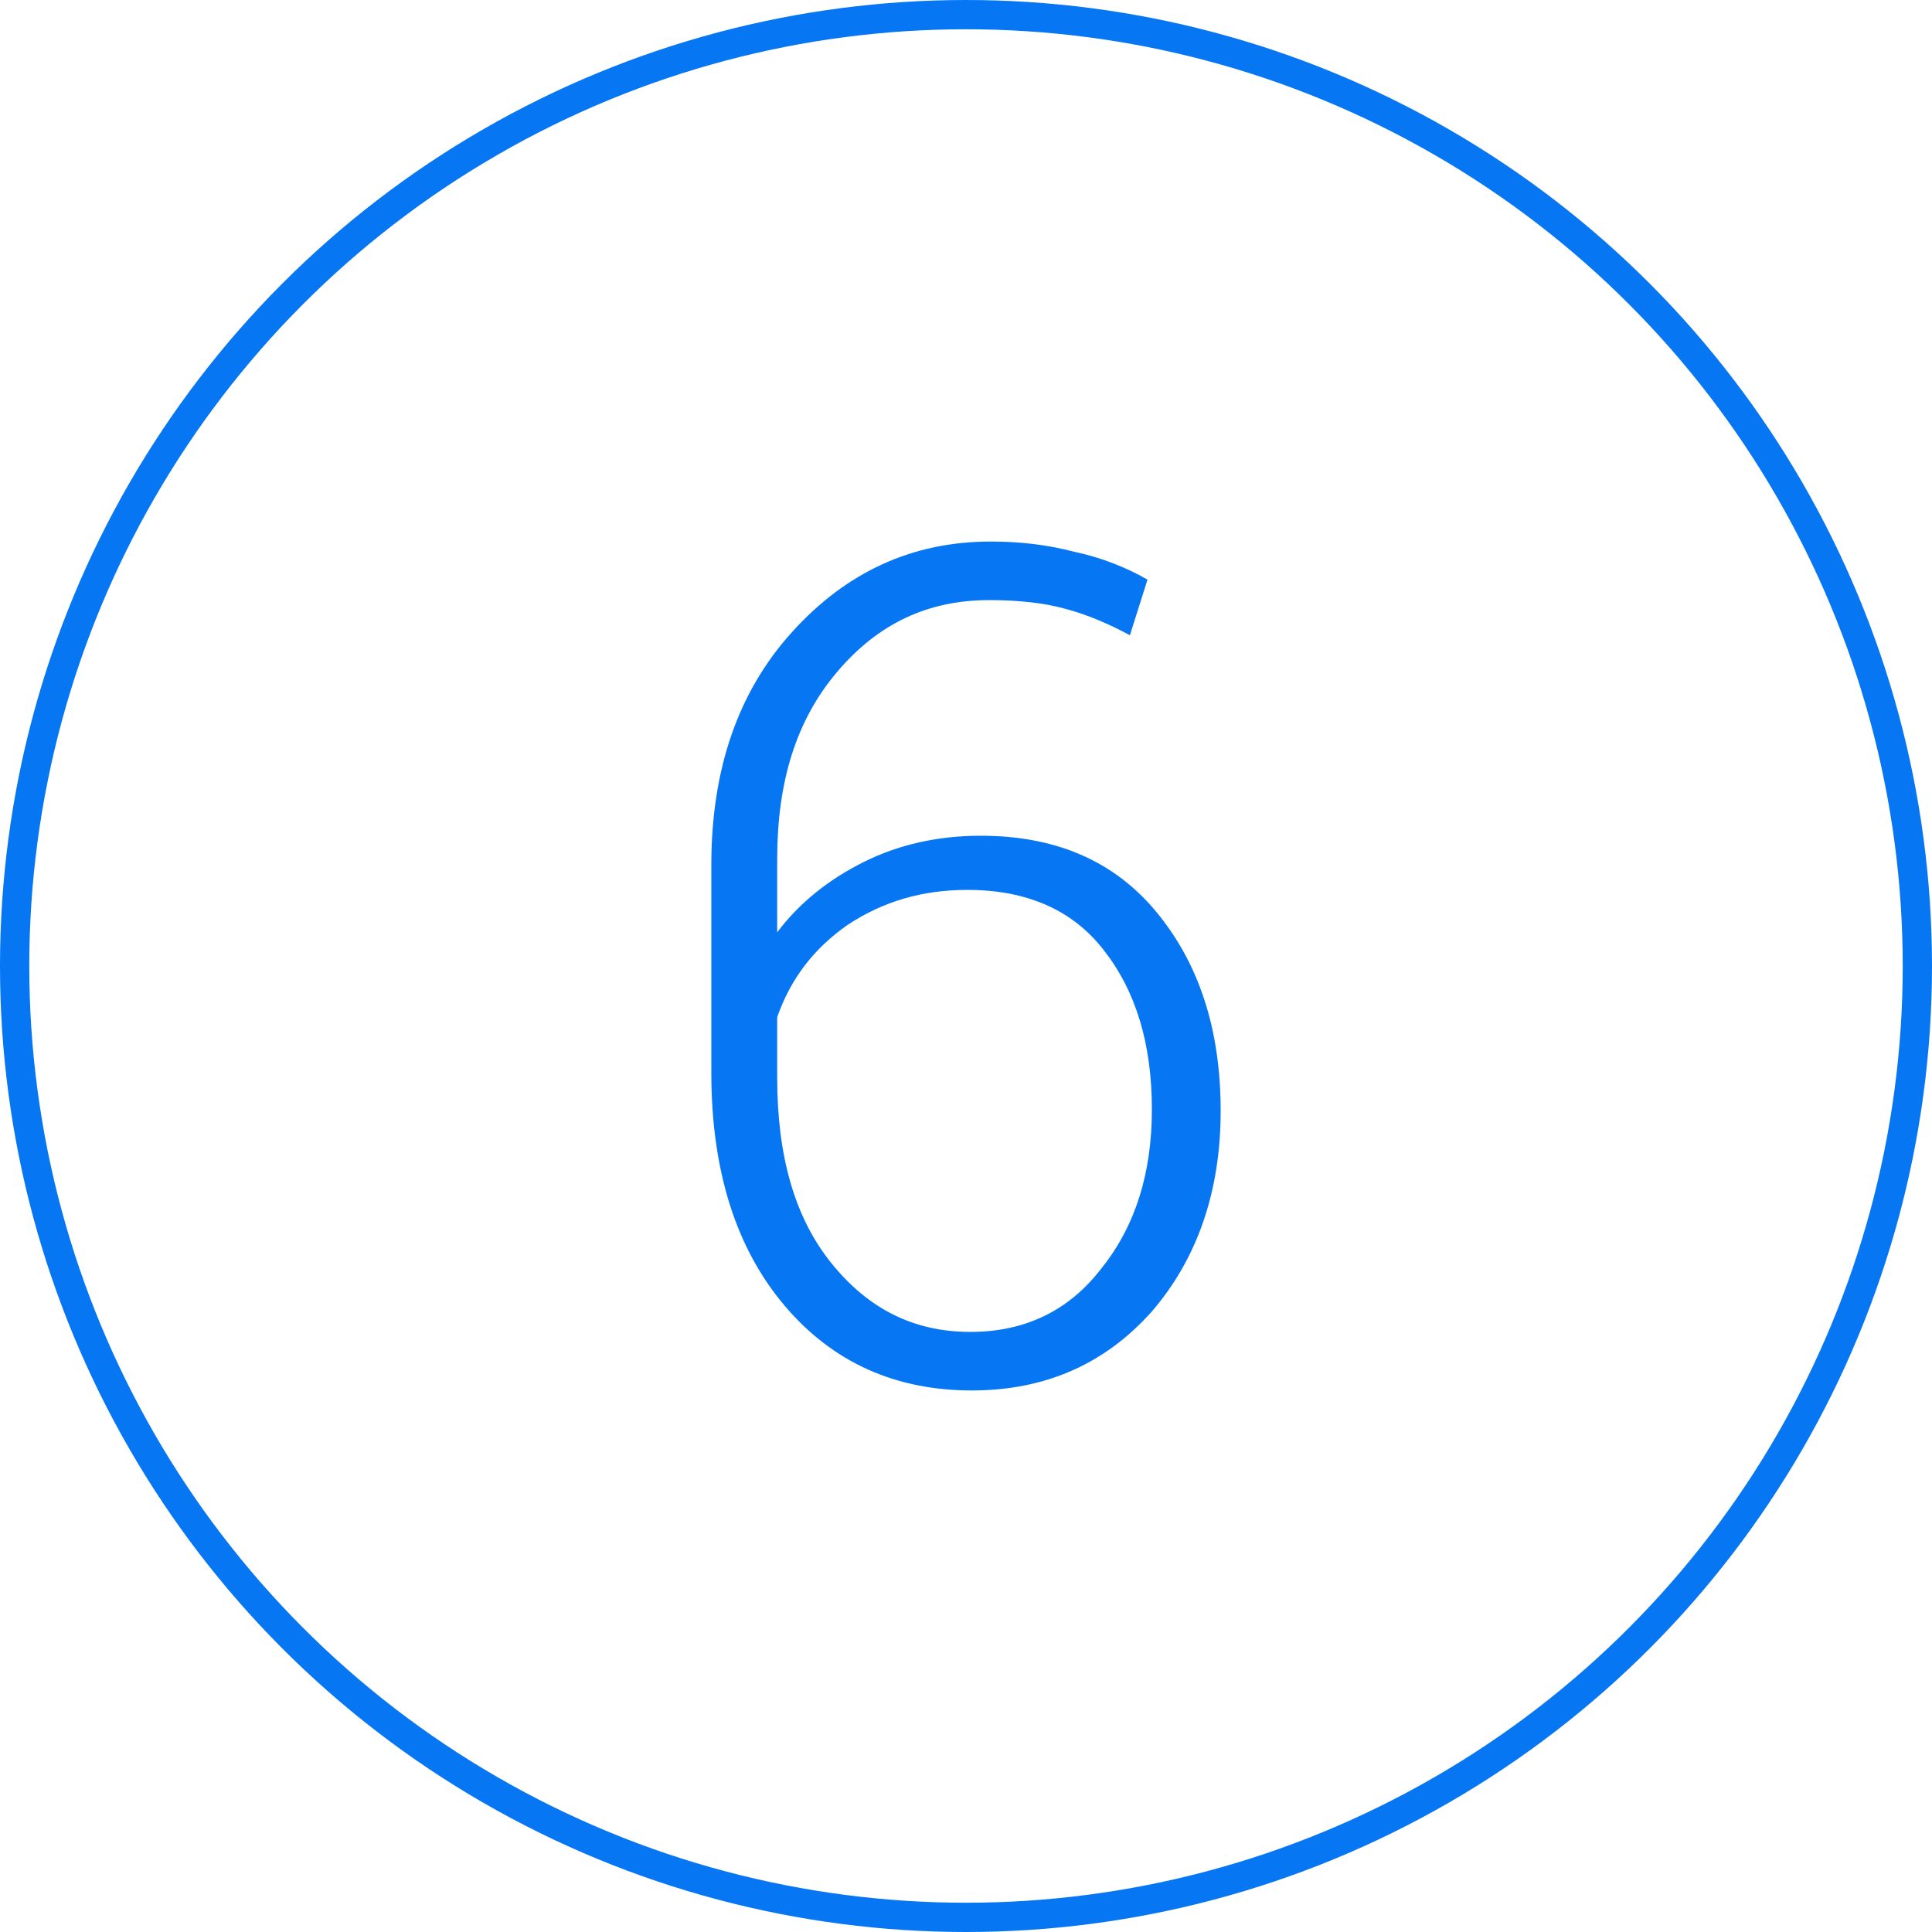 <?xml version="1.0" encoding="utf-8"?>
<!-- Generator: Adobe Illustrator 22.1.0, SVG Export Plug-In . SVG Version: 6.00 Build 0)  -->
<svg version="1.1" id="Capa_1" xmlns="http://www.w3.org/2000/svg" xmlns:xlink="http://www.w3.org/1999/xlink" x="0px" y="0px"
	 viewBox="0 0 132 132" style="enable-background:new 0 0 132 132;" xml:space="preserve">
<style type="text/css">
	.st0{fill:none;stroke:#0776F3;stroke-width:2;stroke-miterlimit:10;}
	.st1{fill:#0776F3;}
</style>
<circle class="st0" cx="66" cy="66" r="65"/>
<g>
	<path class="st1" d="M67.7,37c1.9,0,3.8,0.2,5.7,0.7c1.9,0.4,3.6,1.1,5,1.9l-1.2,3.8c-1.5-0.8-2.9-1.4-4.4-1.8
		c-1.4-0.4-3.2-0.6-5.2-0.6c-4.2,0-7.6,1.6-10.4,4.9s-4.1,7.5-4.1,12.8v5c1.5-2,3.5-3.6,5.9-4.8c2.4-1.2,5.1-1.8,8-1.8
		c5.1,0,9.1,1.7,12,5.2s4.4,8,4.4,13.6c0,5.5-1.6,10.1-4.7,13.7c-3.2,3.6-7.3,5.4-12.3,5.4c-5.2,0-9.5-1.9-12.8-5.8s-5-9.2-5-15.9
		V59.1c0-6.5,1.8-11.8,5.5-15.9S62.3,37,67.7,37z M66.1,60.8c-3.1,0-5.8,0.8-8.2,2.4c-2.3,1.6-3.9,3.7-4.8,6.3v4.1
		c0,5.4,1.2,9.6,3.7,12.7c2.5,3.1,5.6,4.7,9.5,4.7c3.8,0,6.8-1.5,9-4.4c2.3-2.9,3.4-6.5,3.4-10.8c0-4.5-1.1-8.1-3.3-10.9
		C73.3,62.2,70.2,60.8,66.1,60.8z"/>
</g>
</svg>
